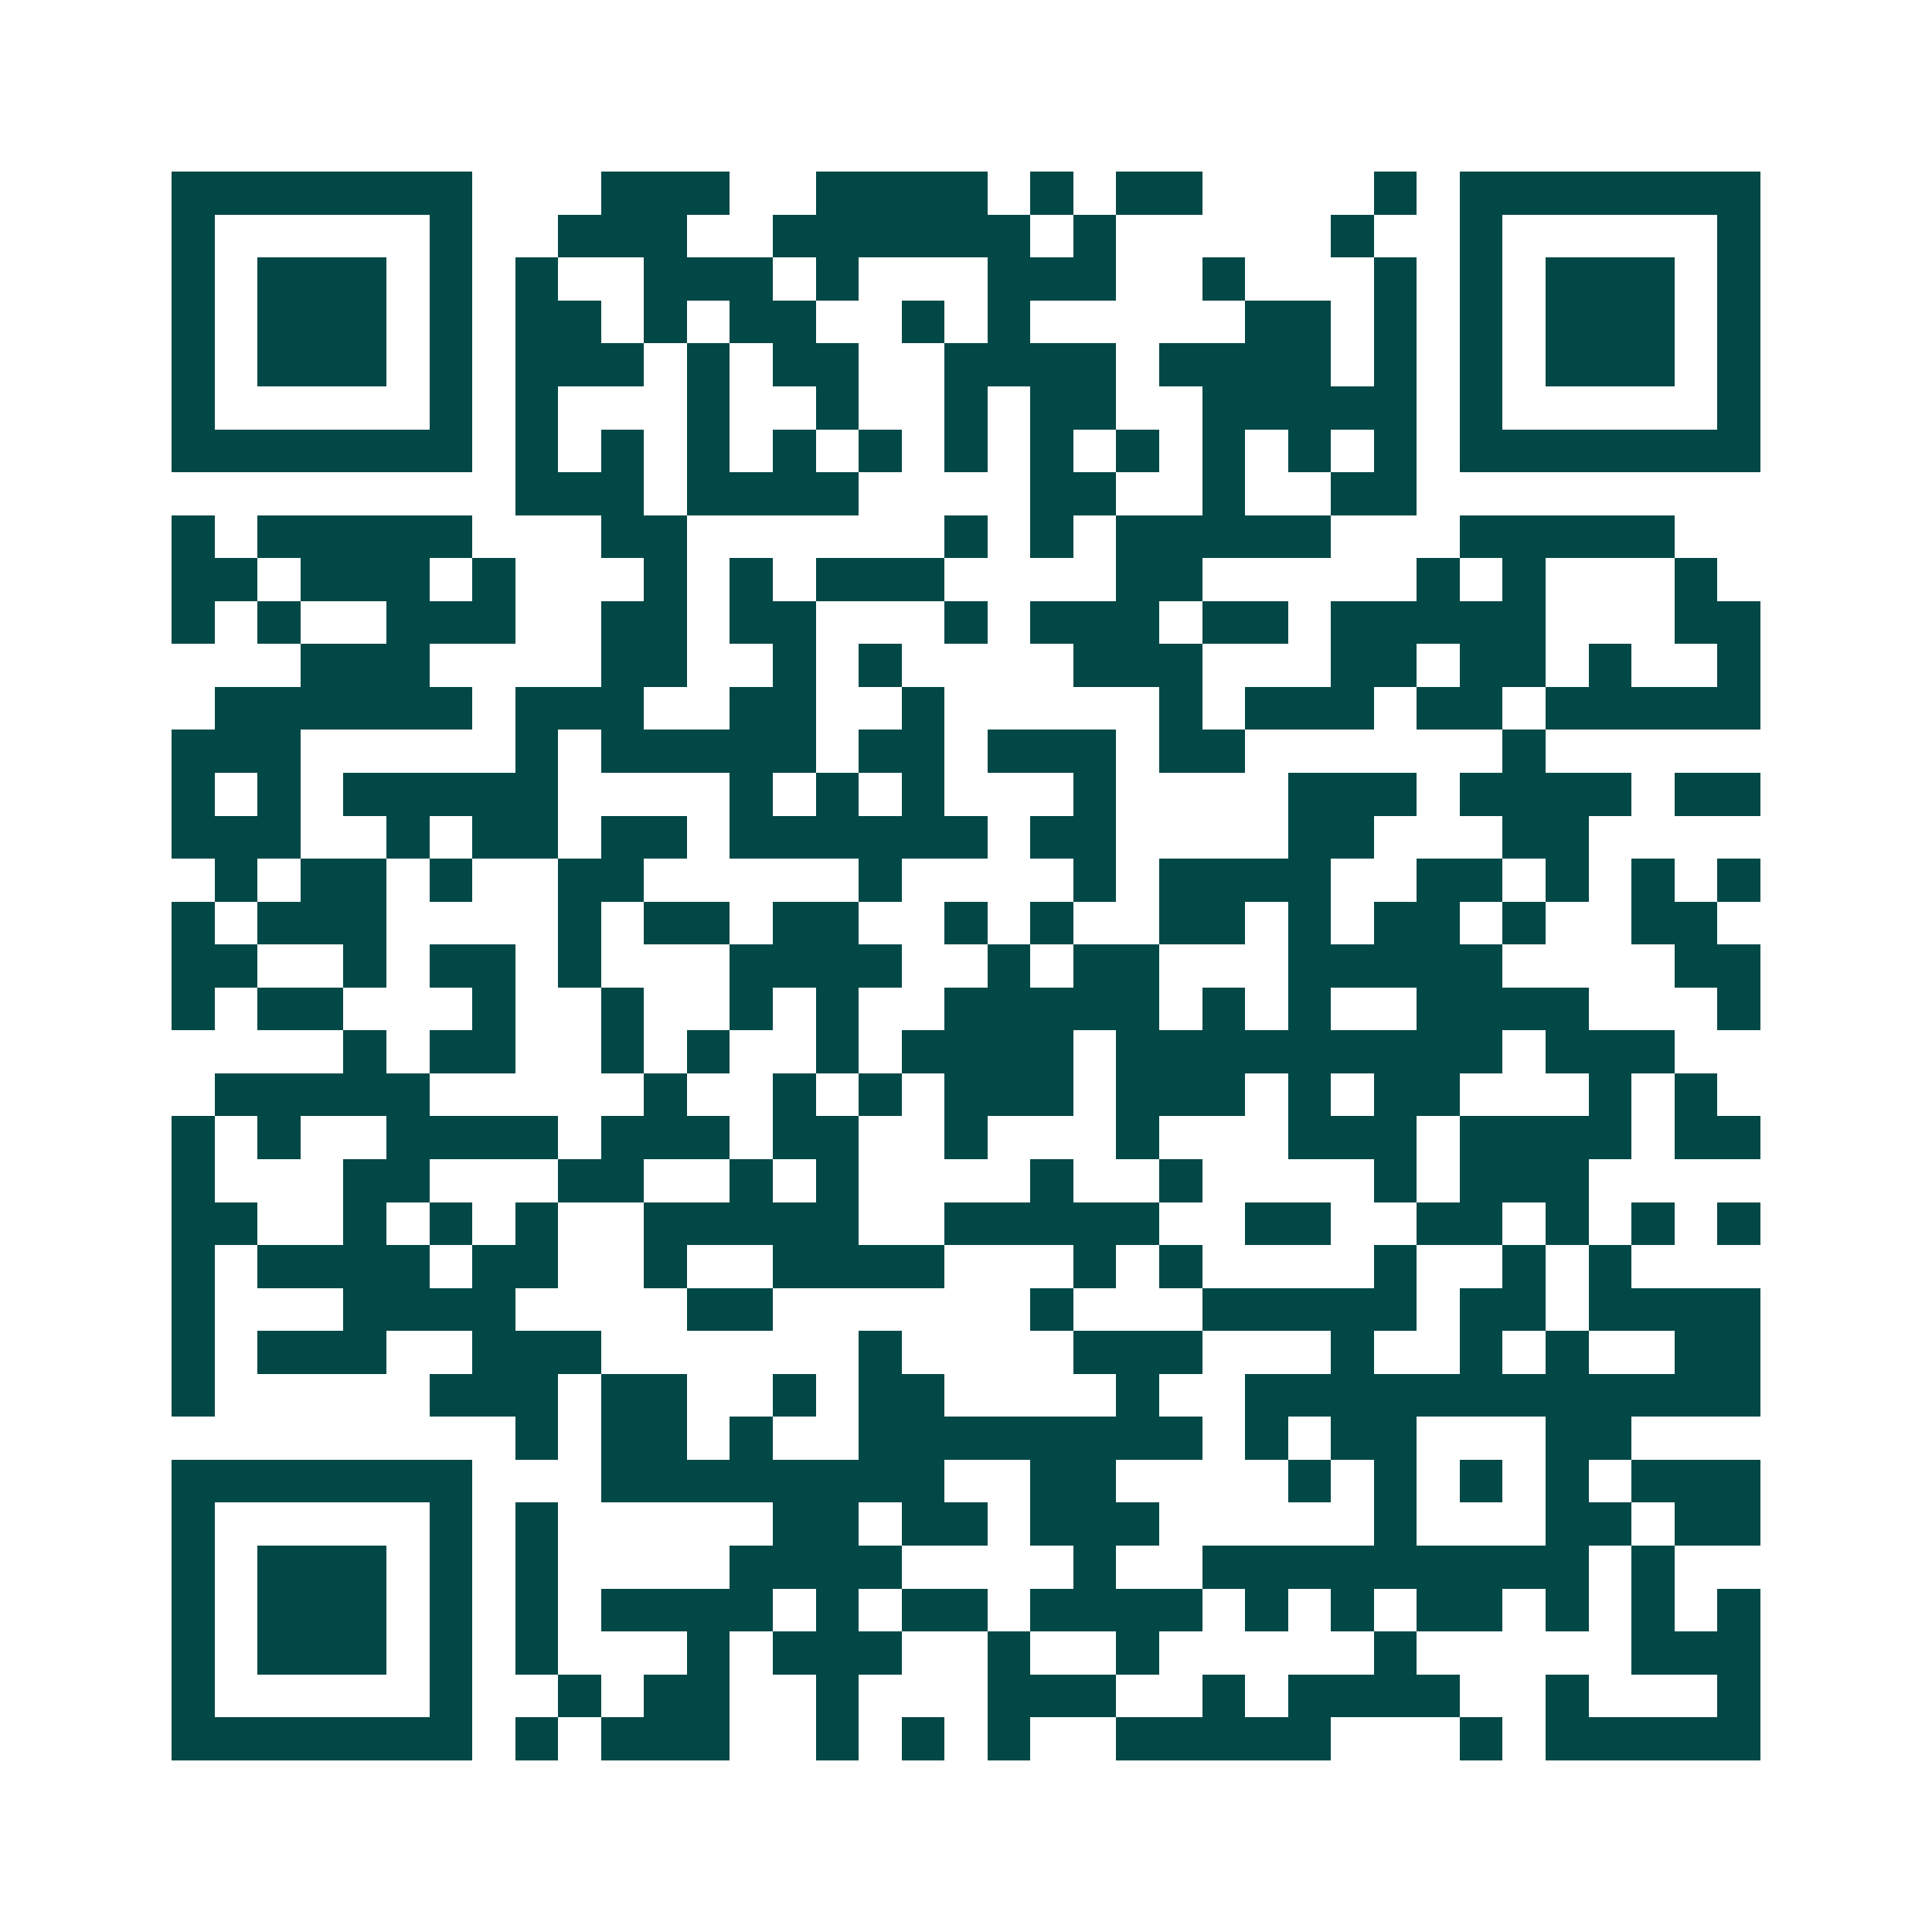 <svg xmlns="http://www.w3.org/2000/svg" width="200" height="200" viewBox="0 0 45 45" shape-rendering="crispEdges"><path fill="#ffffff" d="M0 0h45v45H0z"/><path stroke="#014847" d="M4 4.5h7m3 0h3m2 0h4m1 0h1m1 0h2m4 0h1m1 0h7M4 5.5h1m5 0h1m2 0h3m2 0h6m1 0h1m5 0h1m2 0h1m5 0h1M4 6.5h1m1 0h3m1 0h1m1 0h1m2 0h3m1 0h1m3 0h3m2 0h1m3 0h1m1 0h1m1 0h3m1 0h1M4 7.5h1m1 0h3m1 0h1m1 0h2m1 0h1m1 0h2m2 0h1m1 0h1m5 0h2m1 0h1m1 0h1m1 0h3m1 0h1M4 8.5h1m1 0h3m1 0h1m1 0h3m1 0h1m1 0h2m2 0h4m1 0h4m1 0h1m1 0h1m1 0h3m1 0h1M4 9.5h1m5 0h1m1 0h1m3 0h1m2 0h1m2 0h1m1 0h2m2 0h5m1 0h1m5 0h1M4 10.5h7m1 0h1m1 0h1m1 0h1m1 0h1m1 0h1m1 0h1m1 0h1m1 0h1m1 0h1m1 0h1m1 0h1m1 0h7M12 11.5h3m1 0h4m4 0h2m2 0h1m2 0h2M4 12.5h1m1 0h5m3 0h2m6 0h1m1 0h1m1 0h5m3 0h5M4 13.5h2m1 0h3m1 0h1m3 0h1m1 0h1m1 0h3m4 0h2m5 0h1m1 0h1m3 0h1M4 14.5h1m1 0h1m2 0h3m2 0h2m1 0h2m3 0h1m1 0h3m1 0h2m1 0h5m3 0h2M7 15.5h3m4 0h2m2 0h1m1 0h1m4 0h3m3 0h2m1 0h2m1 0h1m2 0h1M5 16.5h6m1 0h3m2 0h2m2 0h1m5 0h1m1 0h3m1 0h2m1 0h5M4 17.5h3m5 0h1m1 0h5m1 0h2m1 0h3m1 0h2m6 0h1M4 18.5h1m1 0h1m1 0h5m4 0h1m1 0h1m1 0h1m3 0h1m4 0h3m1 0h4m1 0h2M4 19.5h3m2 0h1m1 0h2m1 0h2m1 0h6m1 0h2m4 0h2m3 0h2M5 20.5h1m1 0h2m1 0h1m2 0h2m5 0h1m4 0h1m1 0h4m2 0h2m1 0h1m1 0h1m1 0h1M4 21.5h1m1 0h3m4 0h1m1 0h2m1 0h2m2 0h1m1 0h1m2 0h2m1 0h1m1 0h2m1 0h1m2 0h2M4 22.5h2m2 0h1m1 0h2m1 0h1m3 0h4m2 0h1m1 0h2m3 0h5m4 0h2M4 23.5h1m1 0h2m3 0h1m2 0h1m2 0h1m1 0h1m2 0h5m1 0h1m1 0h1m2 0h4m3 0h1M8 24.5h1m1 0h2m2 0h1m1 0h1m2 0h1m1 0h4m1 0h9m1 0h3M5 25.5h5m5 0h1m2 0h1m1 0h1m1 0h3m1 0h3m1 0h1m1 0h2m3 0h1m1 0h1M4 26.5h1m1 0h1m2 0h4m1 0h3m1 0h2m2 0h1m3 0h1m3 0h3m1 0h4m1 0h2M4 27.5h1m3 0h2m3 0h2m2 0h1m1 0h1m4 0h1m2 0h1m4 0h1m1 0h3M4 28.5h2m2 0h1m1 0h1m1 0h1m2 0h5m2 0h5m2 0h2m2 0h2m1 0h1m1 0h1m1 0h1M4 29.5h1m1 0h4m1 0h2m2 0h1m2 0h4m3 0h1m1 0h1m4 0h1m2 0h1m1 0h1M4 30.5h1m3 0h4m4 0h2m6 0h1m3 0h5m1 0h2m1 0h4M4 31.5h1m1 0h3m2 0h3m6 0h1m4 0h3m3 0h1m2 0h1m1 0h1m2 0h2M4 32.5h1m5 0h3m1 0h2m2 0h1m1 0h2m4 0h1m2 0h12M12 33.5h1m1 0h2m1 0h1m2 0h8m1 0h1m1 0h2m3 0h2M4 34.5h7m3 0h8m2 0h2m4 0h1m1 0h1m1 0h1m1 0h1m1 0h3M4 35.5h1m5 0h1m1 0h1m5 0h2m1 0h2m1 0h3m5 0h1m3 0h2m1 0h2M4 36.5h1m1 0h3m1 0h1m1 0h1m4 0h4m4 0h1m2 0h9m1 0h1M4 37.5h1m1 0h3m1 0h1m1 0h1m1 0h4m1 0h1m1 0h2m1 0h4m1 0h1m1 0h1m1 0h2m1 0h1m1 0h1m1 0h1M4 38.5h1m1 0h3m1 0h1m1 0h1m3 0h1m1 0h3m2 0h1m2 0h1m5 0h1m5 0h3M4 39.5h1m5 0h1m2 0h1m1 0h2m2 0h1m3 0h3m2 0h1m1 0h4m2 0h1m3 0h1M4 40.5h7m1 0h1m1 0h3m2 0h1m1 0h1m1 0h1m2 0h5m3 0h1m1 0h5"/></svg>
